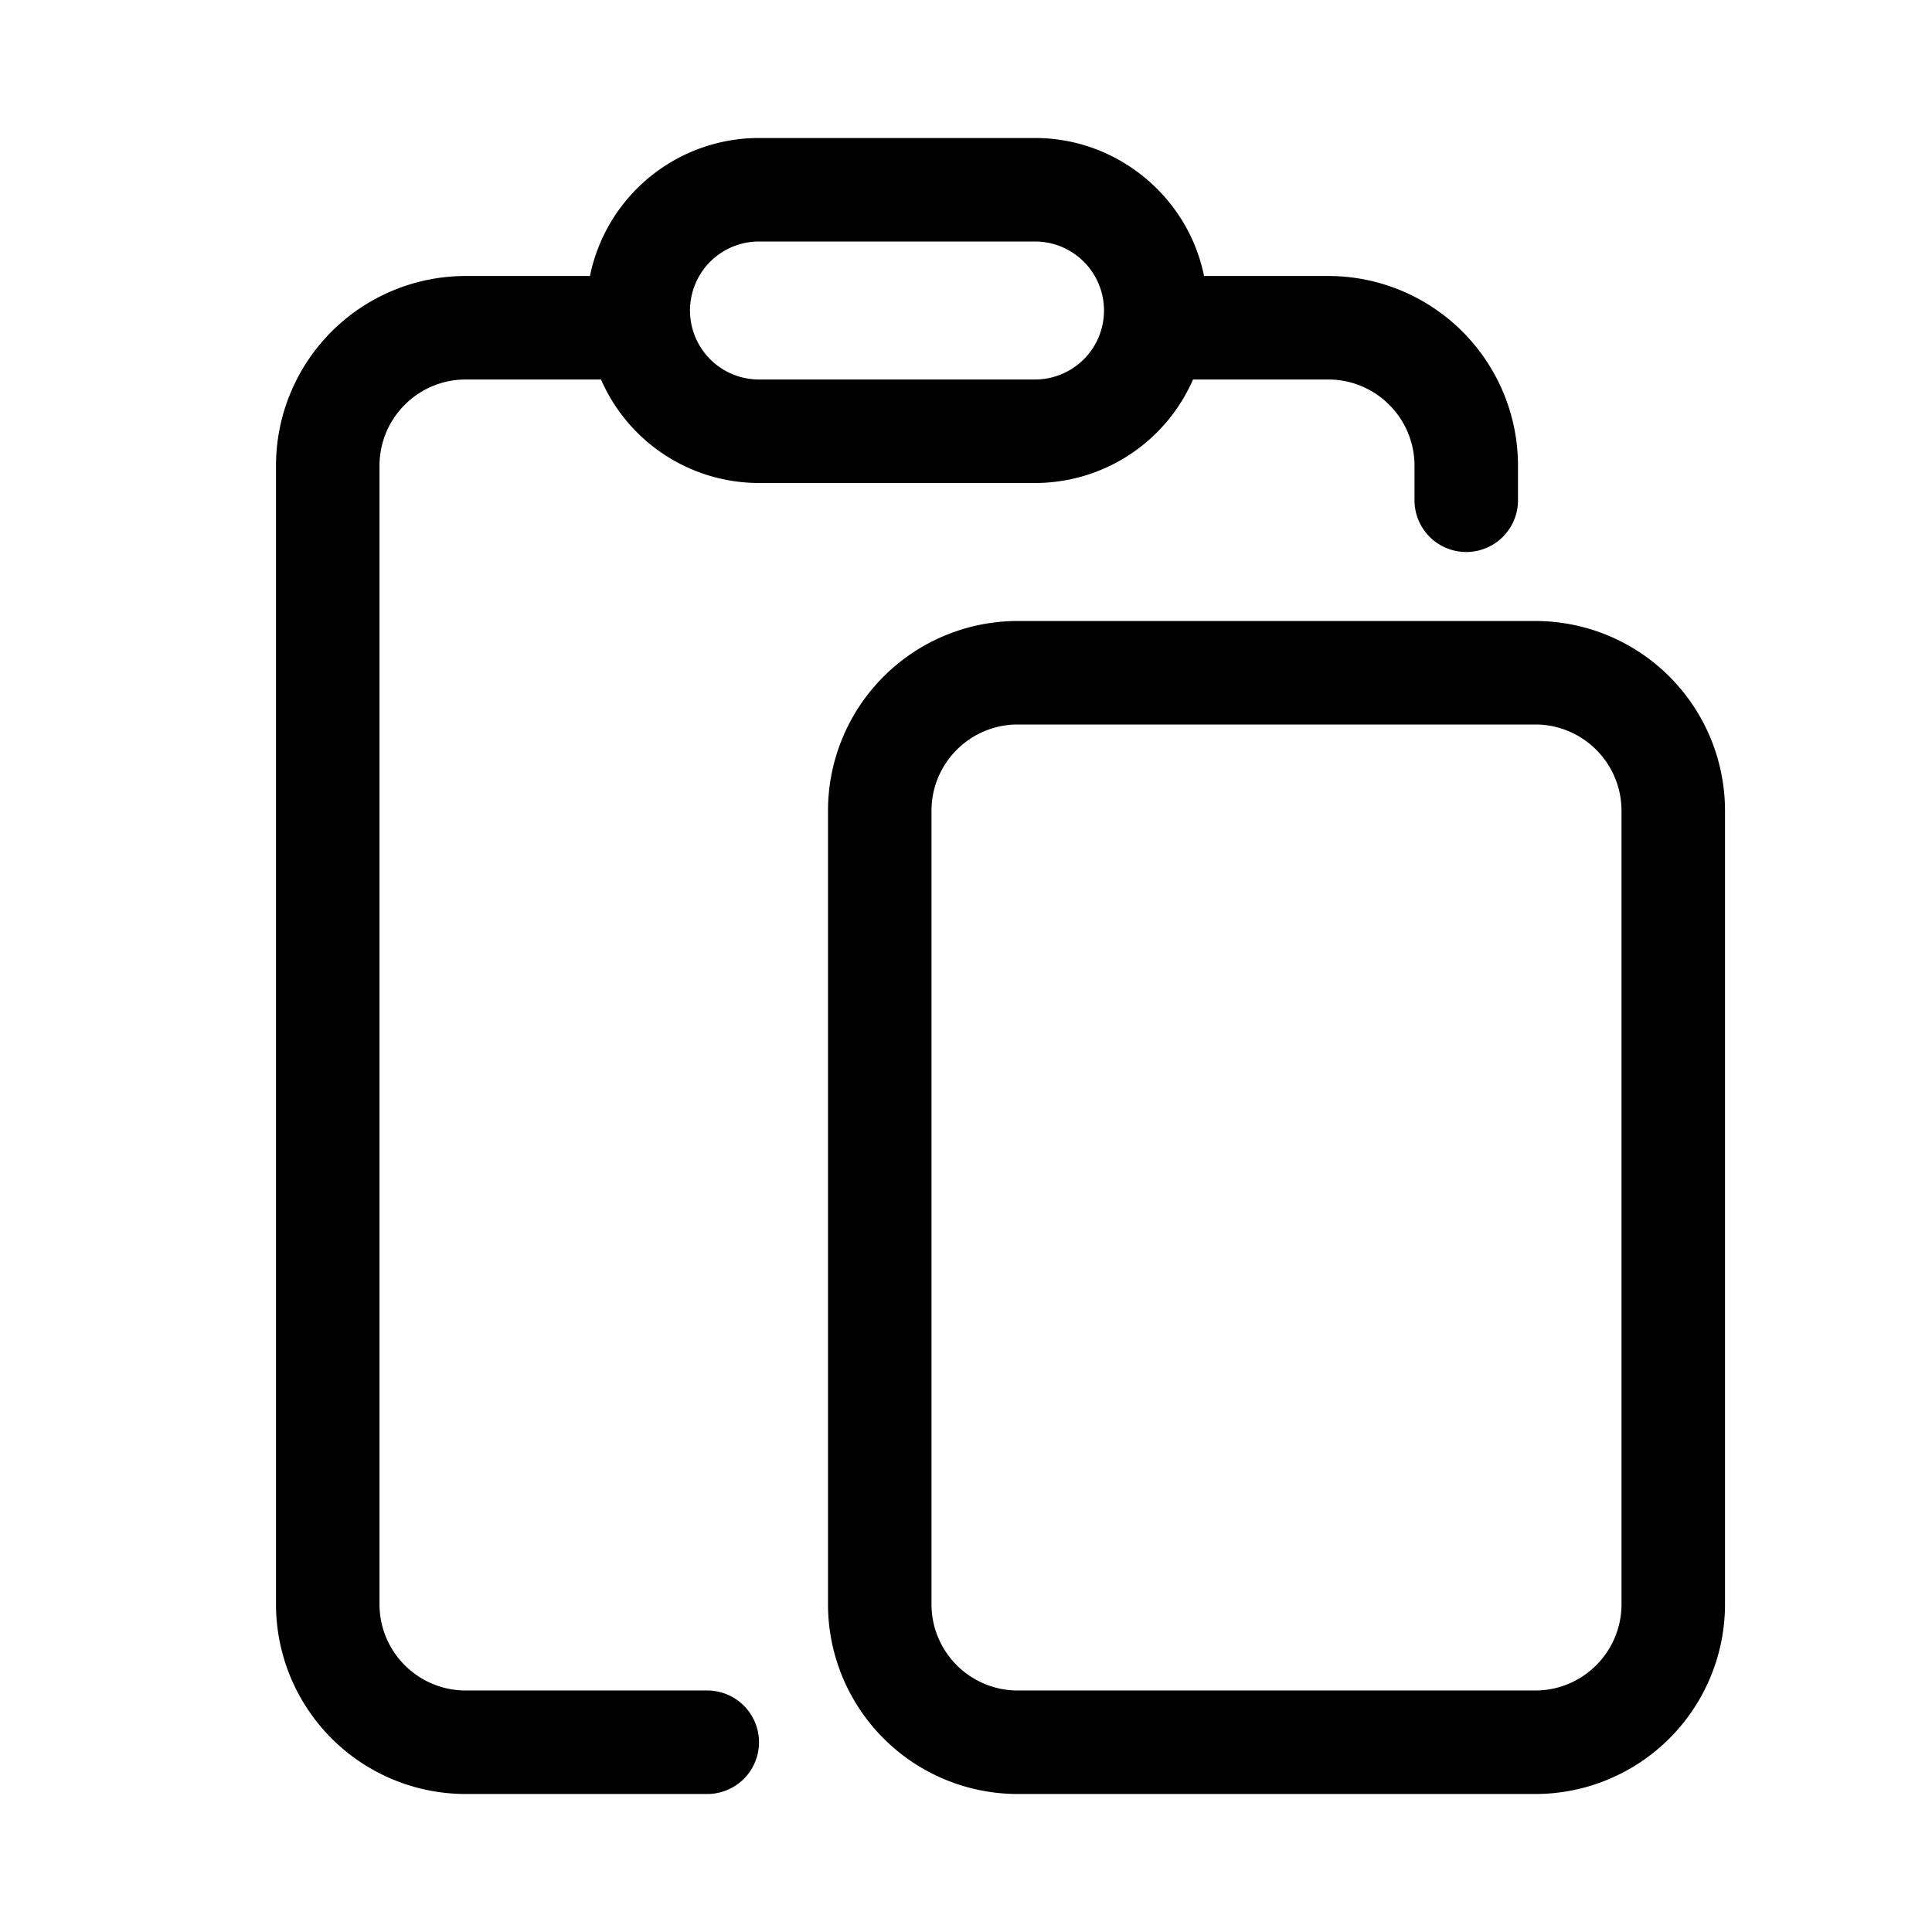 <svg width="28" height="28" viewBox="0 0 28 28" xmlns="http://www.w3.org/2000/svg"><path d="M15 2c1.2 0 2.22.86 2.45 2h1.8A2.75 2.75 0 0 1 22 6.75v.5a.75.75 0 0 1-1.5 0v-.5c0-.69-.56-1.25-1.25-1.25h-1.96A2.5 2.5 0 0 1 15 7h-4a2.5 2.5 0 0 1-2.29-1.5H6.75c-.69 0-1.25.56-1.25 1.25v16.5c0 .69.56 1.25 1.25 1.25h3.5a.75.75 0 0 1 0 1.5h-3.5A2.75 2.75 0 0 1 4 23.25V6.75A2.75 2.75 0 0 1 6.75 4h1.8A2.5 2.5 0 0 1 11 2h4Zm7.25 7A2.75 2.75 0 0 1 25 11.75v11.5A2.75 2.75 0 0 1 22.25 26h-7.5A2.75 2.75 0 0 1 12 23.25v-11.5A2.75 2.75 0 0 1 14.75 9h7.5Zm-7.5 1.5c-.69 0-1.25.56-1.25 1.25v11.5c0 .69.56 1.25 1.25 1.25h7.5c.69 0 1.25-.56 1.25-1.25v-11.5c0-.69-.56-1.25-1.25-1.25h-7.5ZM11 3.5a1 1 0 0 0 0 2h4a1 1 0 0 0 0-2h-4Z"/></svg>